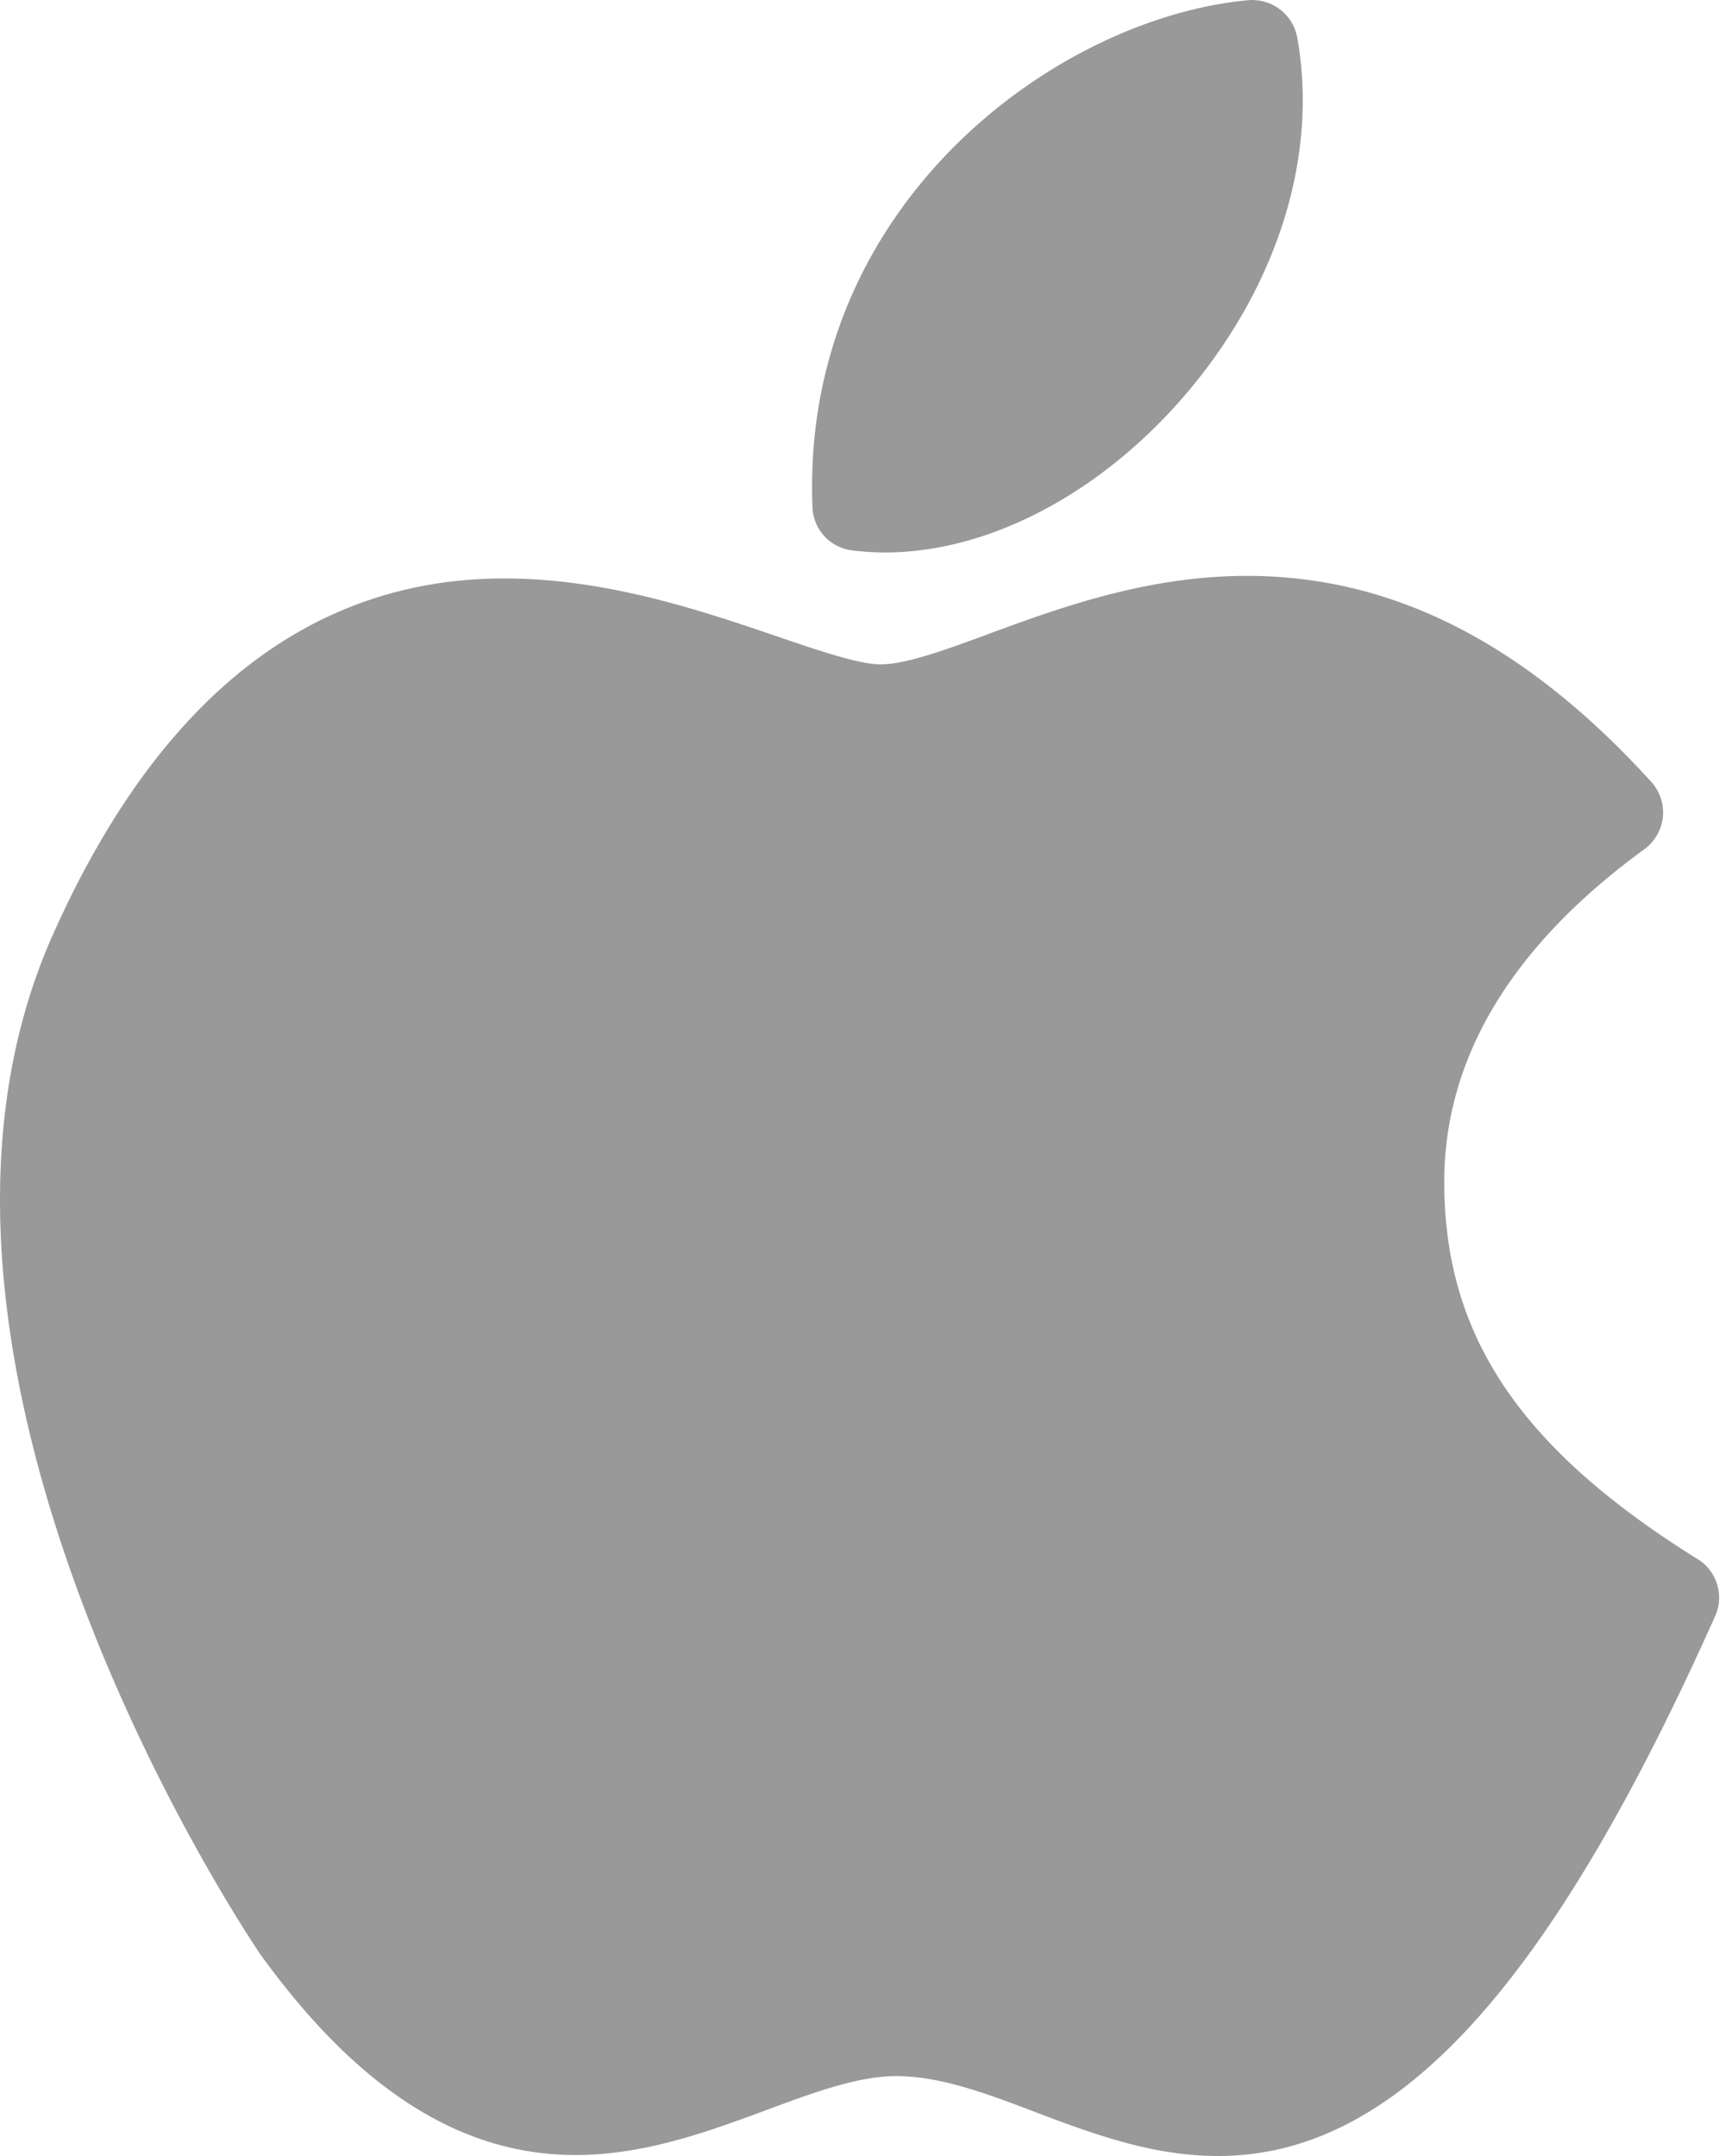 <svg xmlns="http://www.w3.org/2000/svg" width="16" height="20" fill="none"><path fill="#999" d="M7.905 5.106c.1.012.202.019.303.019.978 0 2.034-.564 2.824-1.508.83-.994 1.195-2.186 1-3.271a.425.425 0 0 0-.454-.344c-1.765.16-4.153 1.885-4.042 4.703a.418.418 0 0 0 .37.401ZM9.619 19.599c.524.197 1.069.401 1.68.401 1.64 0 3.062-1.546 4.61-5.009a.419.419 0 0 0-.163-.528c-1.646-1.025-2.35-2.073-2.35-3.498 0-1.152.625-2.19 1.857-3.088a.429.429 0 0 0 .171-.297.427.427 0 0 0-.107-.326c-1.169-1.286-2.395-1.912-3.75-1.912-.931 0-1.744.298-2.396.538l-.007.003c-.392.145-.764.28-.995.28-.197 0-.569-.125-.963-.26-.704-.24-1.58-.537-2.53-.537-1.8 0-3.21 1.114-4.187 3.308-1.785 4.008 1.89 9.404 1.927 9.457.903 1.25 1.857 1.86 2.922 1.86.64 0 1.23-.218 1.752-.41l.018-.007.014-.005c.43-.16.836-.31 1.192-.31.406 0 .834.16 1.288.333l.017.007Z"/></svg>
